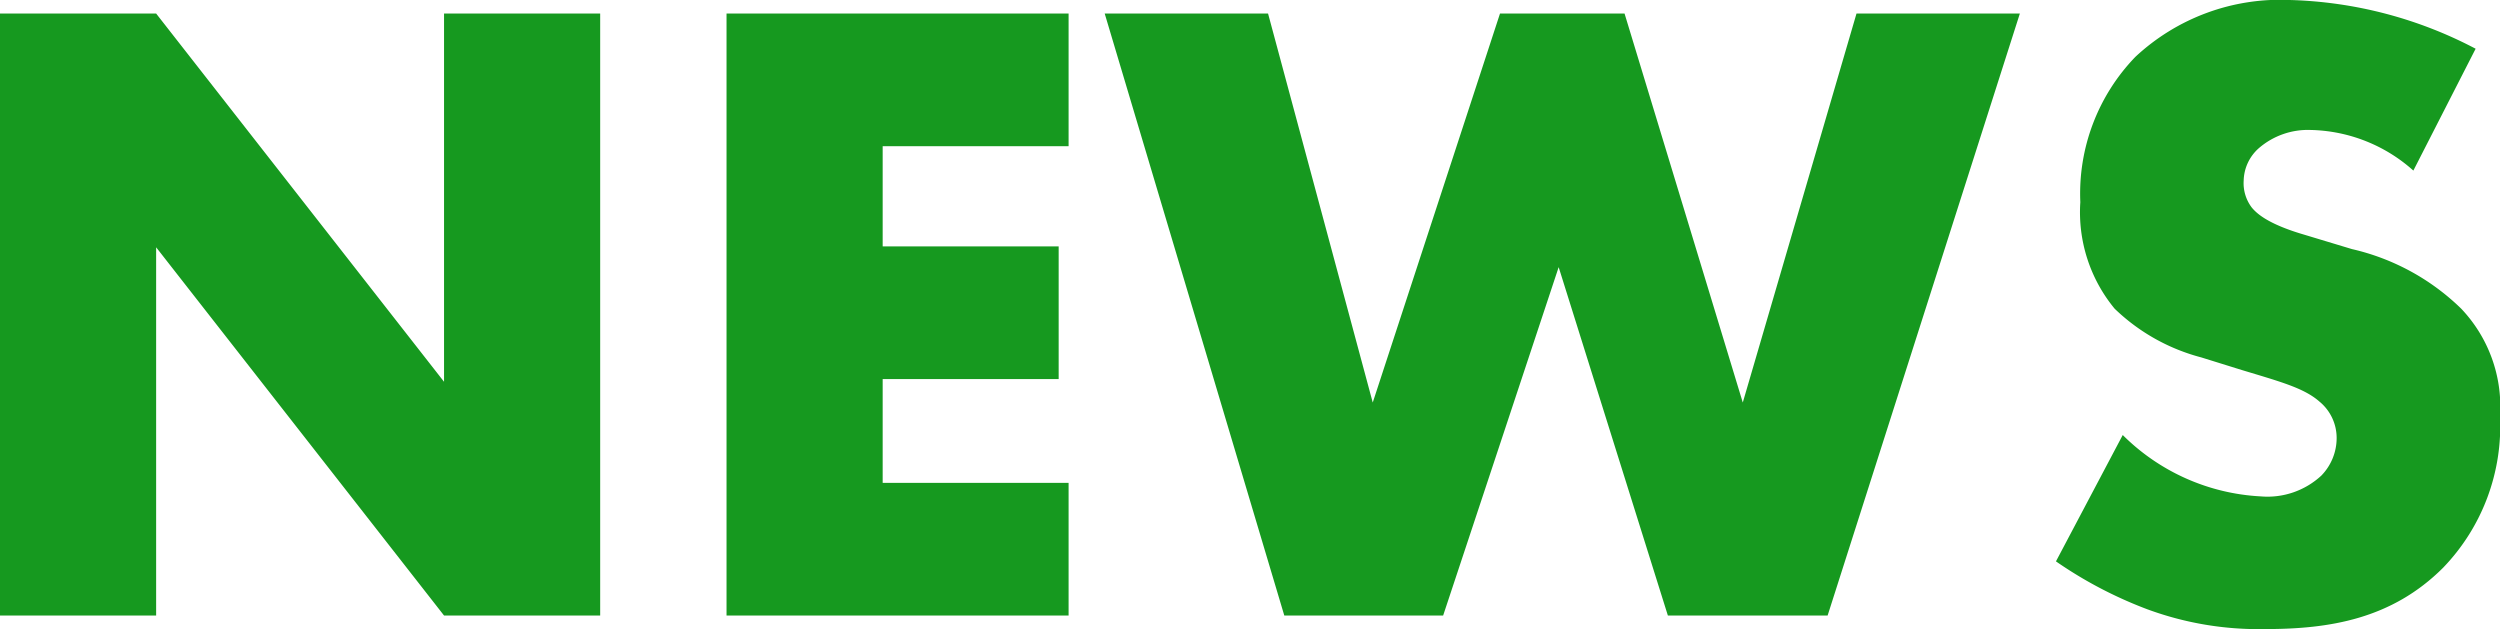 <svg xmlns="http://www.w3.org/2000/svg" width="138.5" height="34.85"><path d="M8.65 34.1V13.7L24.6 34.1h8.65V.75H24.6v20.4L8.65.75H0V34.1zM59.2.75H40.25V34.1H59.2v-7.35H48.9V21h9.75v-7.35H48.9V8.1h10.3zm2 0l9.95 33.35h8.8l6.4-19.3 6.05 19.3h8.85L111.9.75h-9.05l-6.3 21.55L90 .75h-6.9L76.05 22.3 70.25.75zm52.7 30.35a23.284 23.284 0 005.05 2.65 17.826 17.826 0 006.55 1.1c3.55 0 7-.55 9.85-3.4a11.3 11.3 0 003.15-8.4 7.874 7.874 0 00-2.15-5.95 12.74 12.74 0 00-6.05-3.3l-2.65-.8c-2.05-.6-2.65-1.2-2.9-1.5a2.231 2.231 0 01-.45-1.5 2.468 2.468 0 01.85-1.8 4.154 4.154 0 012.85-1 8.8 8.8 0 015.7 2.25l3.45-6.75a23.426 23.426 0 00-10.3-2.7 11.758 11.758 0 00-8.55 3.15 10.9 10.9 0 00-3.05 8.05 8.392 8.392 0 001.9 5.9 10.892 10.892 0 004.8 2.7l2.25.7c2.15.65 3.45 1 4.3 1.75a2.605 2.605 0 01.95 2 2.982 2.982 0 01-.85 2.1 4.389 4.389 0 01-3.35 1.15 11.684 11.684 0 01-7.65-3.4z" fill="#16991f"/></svg>